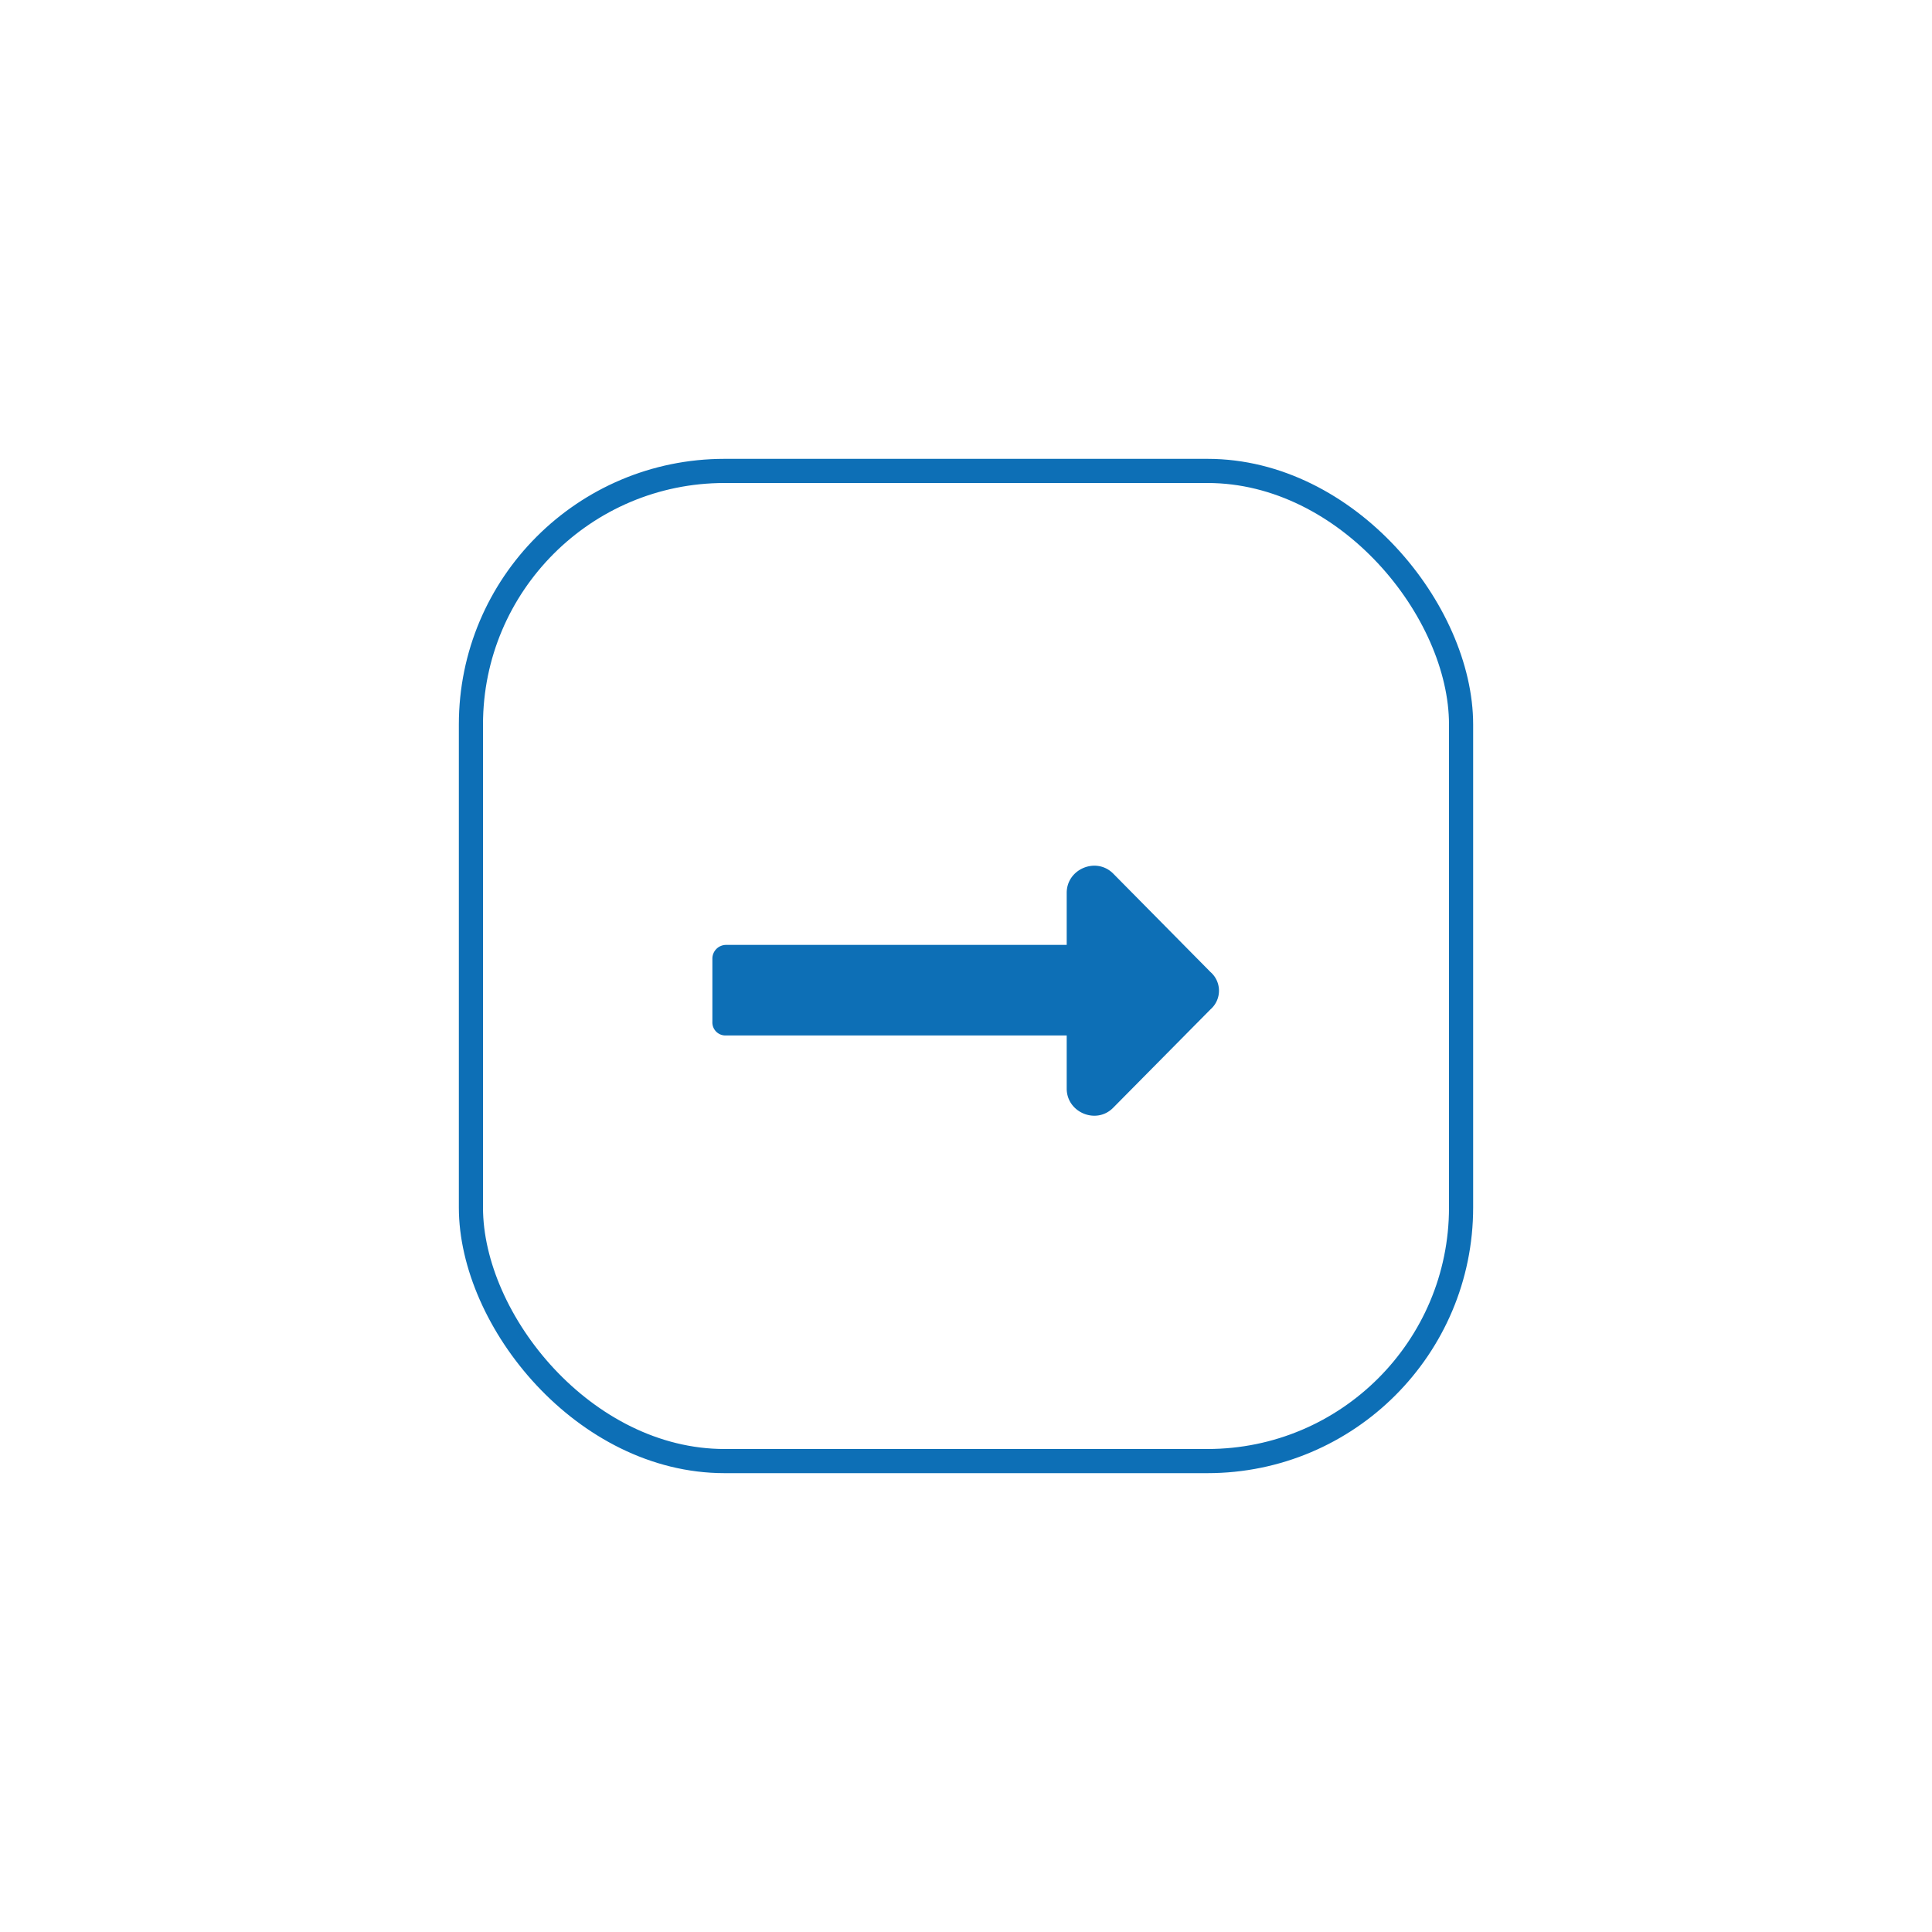 <svg width="40" height="40" fill="none" xmlns="http://www.w3.org/2000/svg"><rect x="9.75" y="9.75" width="20.5" height="20.5" rx="5.25" stroke="#0D6FB6" stroke-width=".5"/><path d="M22.086 19.563H15.03a.285.285 0 0 0-.281.28v1.313a.27.27 0 0 0 .281.282h7.055v1.101c0 .492.61.75.96.398l2.017-2.039a.513.513 0 0 0 0-.773l-2.016-2.04c-.352-.35-.961-.093-.961.4v1.078z" fill="#0D6FB6"/></svg>
